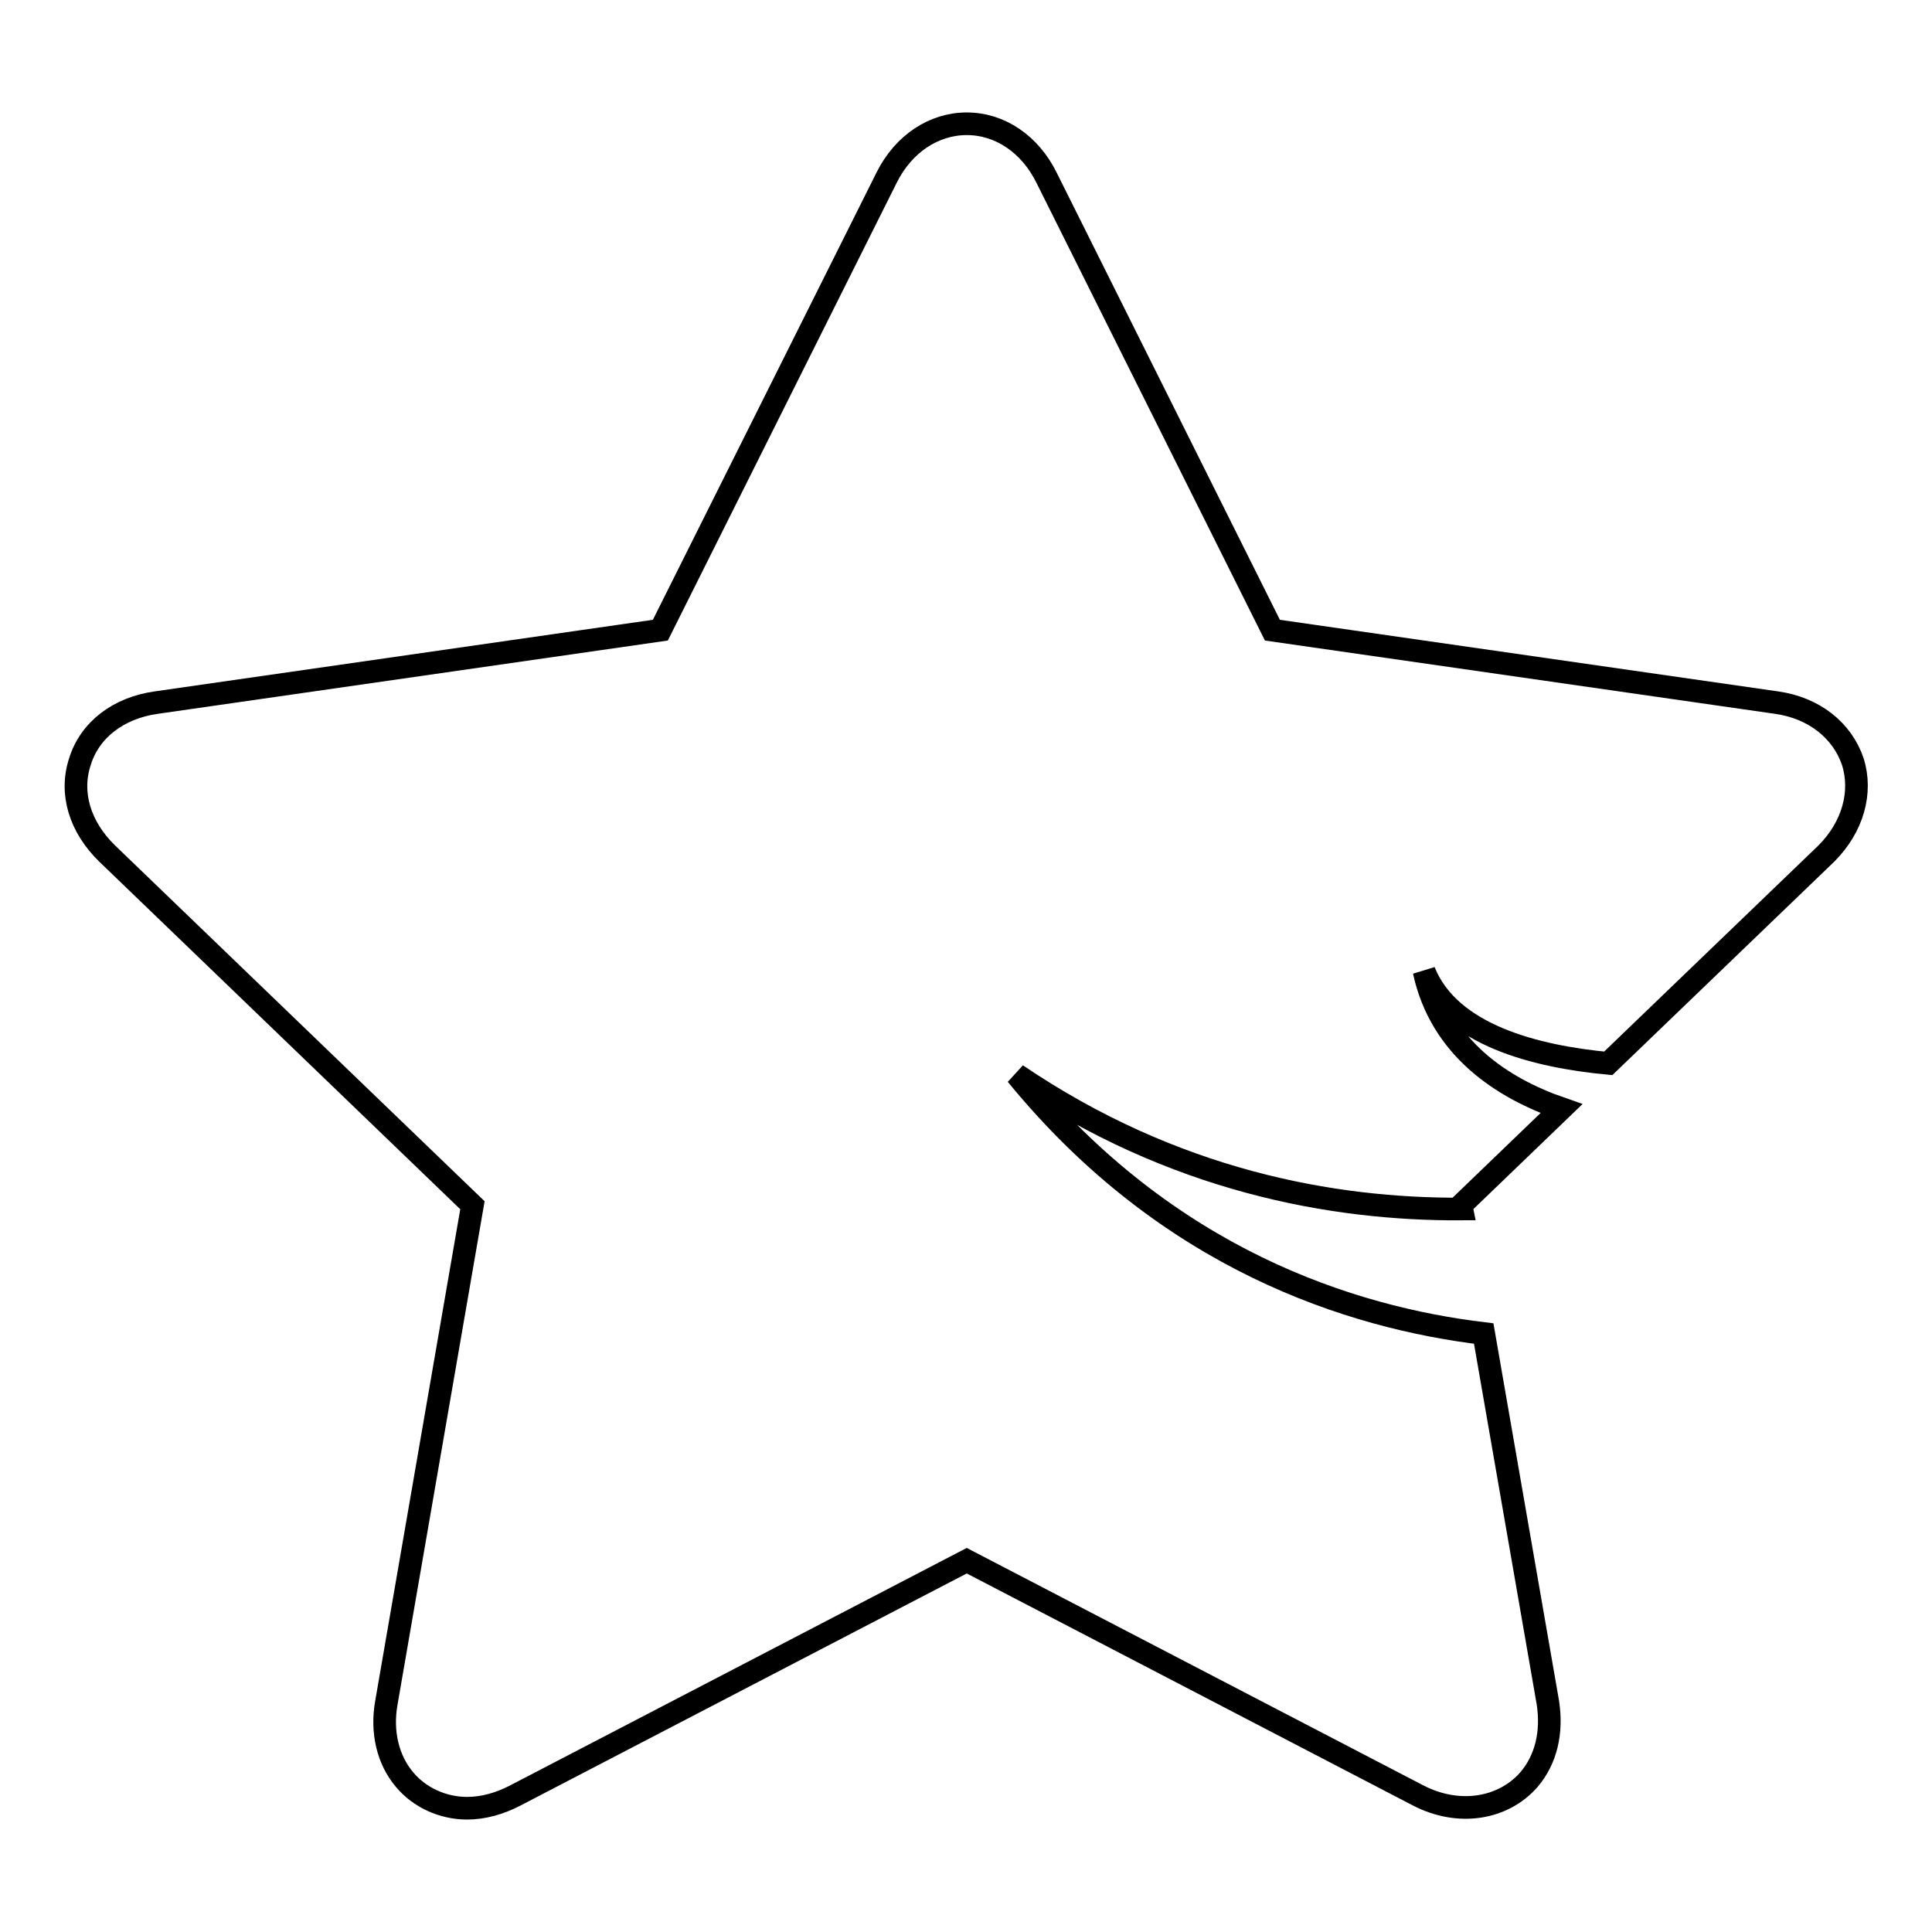 <?xml version="1.0" encoding="utf-8"?>
<!-- Svg Vector Icons : http://www.onlinewebfonts.com/icon -->
<!DOCTYPE svg PUBLIC "-//W3C//DTD SVG 1.1//EN" "http://www.w3.org/Graphics/SVG/1.1/DTD/svg11.dtd">
<svg version="1.1" xmlns="http://www.w3.org/2000/svg" xmlns:xlink="http://www.w3.org/1999/xlink" x="0px" y="0px" viewBox="0 0 256 256" enable-background="new 0 0 256 256" xml:space="preserve">
<g> <path stroke-width="3" fill-opacity="0" stroke="#000000"  d="M245.5,100.9c-1.4-4.1-5.1-7.1-10.1-7.8l-66.8-9.6l-29.9-59.9c-2.2-4.5-6.2-7.2-10.6-7.2 c-4.4,0-8.4,2.7-10.6,7.1L87.5,83.5l-66.8,9.6c-5,0.7-8.8,3.6-10.1,7.8c-1.4,4.2,0,8.7,3.6,12.2l48.4,46.6l-11.4,65.9 c-0.7,3.9,0.2,7.6,2.4,10.2c2,2.4,5.1,3.8,8.3,3.8c2.1,0,4.3-0.6,6.4-1.7l59.8-31.1l59.8,31.1c5.4,2.8,11.3,1.8,14.7-2.1 c2.3-2.7,3.1-6.3,2.5-10.2l-8.5-48.9c-17.5-2.1-41.9-9.8-61.9-34.3c20.8,14.1,41.9,17.9,59,17.8l-0.1-0.5l13.3-12.8 c-7.8-2.7-16-8-18.2-18.2c3.4,8.5,14.9,11.3,24.4,12.2l28.9-27.8C245.5,109.6,246.8,105,245.5,100.9z"/></g>
</svg>